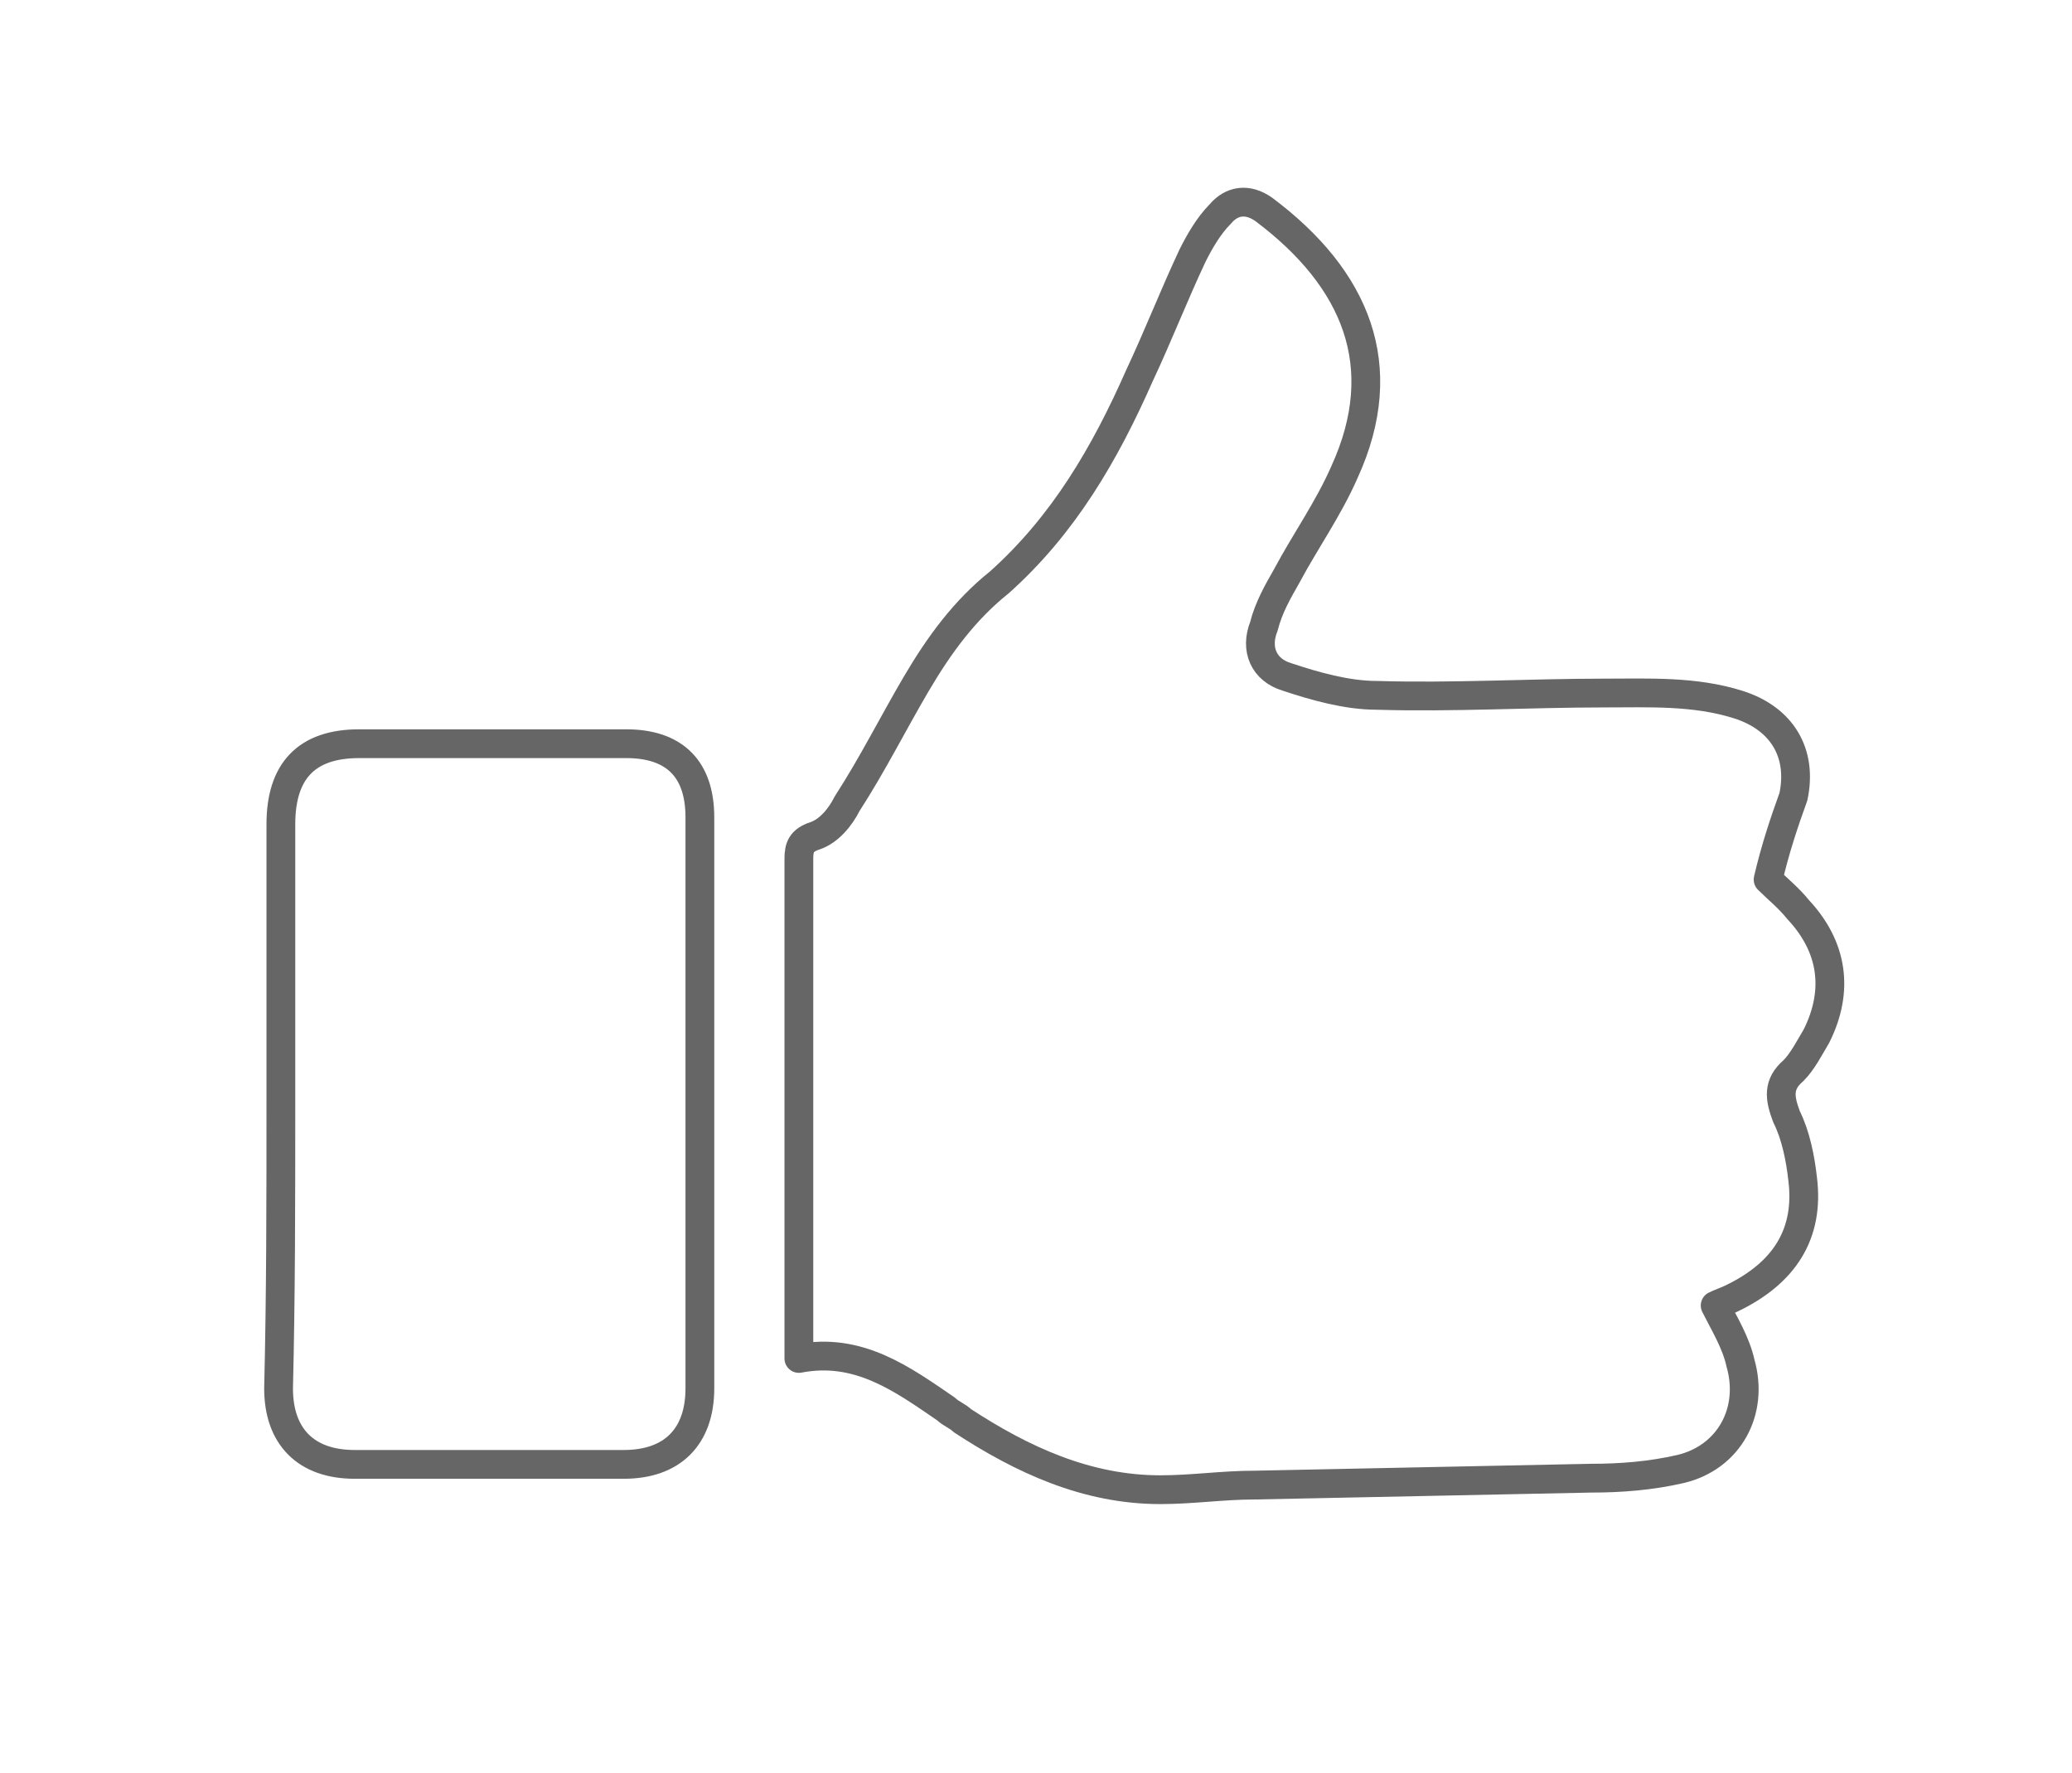 <?xml version="1.0" encoding="utf-8"?>
<!-- Generator: Adobe Illustrator 24.0.3, SVG Export Plug-In . SVG Version: 6.00 Build 0)  -->
<svg version="1.1" id="Ebene_1" xmlns="http://www.w3.org/2000/svg" xmlns:xlink="http://www.w3.org/1999/xlink" x="0px" y="0px"
	 width="90px" height="77px" viewBox="0 0 90 77" style="enable-background:new 0 0 90 77;" xml:space="preserve">
<style type="text/css">
	.st0{fill:none;stroke:#666666;stroke-width:1.25;stroke-linecap:round;stroke-linejoin:round;stroke-miterlimit:10;}
</style>
<g id="axYz2p.tif">
	<g>
		<path class="st0" d="M76.8,38.2c0.4,0.4,0.9,0.8,1.3,1.3c1.5,1.6,1.8,3.5,0.8,5.5c-0.3,0.5-0.6,1.1-1,1.5c-0.7,0.6-0.6,1.2-0.3,2
			c0.4,0.8,0.6,1.8,0.7,2.7c0.3,2.4-0.8,4.1-3.1,5.2c-0.2,0.1-0.5,0.2-0.7,0.3c0.4,0.8,0.9,1.6,1.1,2.5c0.6,2.1-0.5,4.1-2.6,4.6
			c-1.3,0.3-2.6,0.4-3.9,0.4c-4.9,0.1-9.8,0.2-14.6,0.3c-1.4,0-2.7,0.2-4.1,0.2c-3.2,0-6-1.3-8.6-3c-0.2-0.2-0.5-0.3-0.7-0.5
			c-1.9-1.3-3.8-2.7-6.4-2.2c0-0.3,0-0.5,0-0.6c0-7,0-14.1,0-21.1c0-0.5,0.1-0.8,0.7-1s1.1-0.8,1.4-1.4c1.1-1.7,2-3.5,3-5.2
			c1-1.7,2.1-3.2,3.6-4.4c2.8-2.5,4.6-5.6,6.1-9c0.8-1.7,1.5-3.5,2.3-5.2c0.3-0.6,0.7-1.3,1.2-1.8c0.5-0.6,1.2-0.7,1.9-0.2
			c4,3,5.6,6.8,3.5,11.4c-0.7,1.6-1.7,3-2.5,4.5c-0.4,0.7-0.8,1.4-1,2.2c-0.4,1,0,1.9,1,2.2c1.2,0.4,2.6,0.8,3.9,0.8
			c3.3,0.1,6.6-0.1,9.9-0.1c1.9,0,3.9-0.1,5.8,0.5c1.9,0.6,2.8,2.1,2.4,4C77.5,35.7,77.1,36.9,76.8,38.2z"/>
		<path class="st0" d="M12.2,47.9c0-4,0-8.1,0-12.1c0-2.3,1.1-3.5,3.4-3.5c3.9,0,7.8,0,11.6,0c2.1,0,3.2,1.1,3.2,3.2
			c0,8.3,0,16.5,0,24.8c0,2.1-1.2,3.3-3.3,3.3c-3.9,0-7.8,0-11.7,0c-2.1,0-3.3-1.2-3.3-3.3C12.2,56.2,12.2,52.1,12.2,47.9z"/>
	</g>
</g>
</svg>
